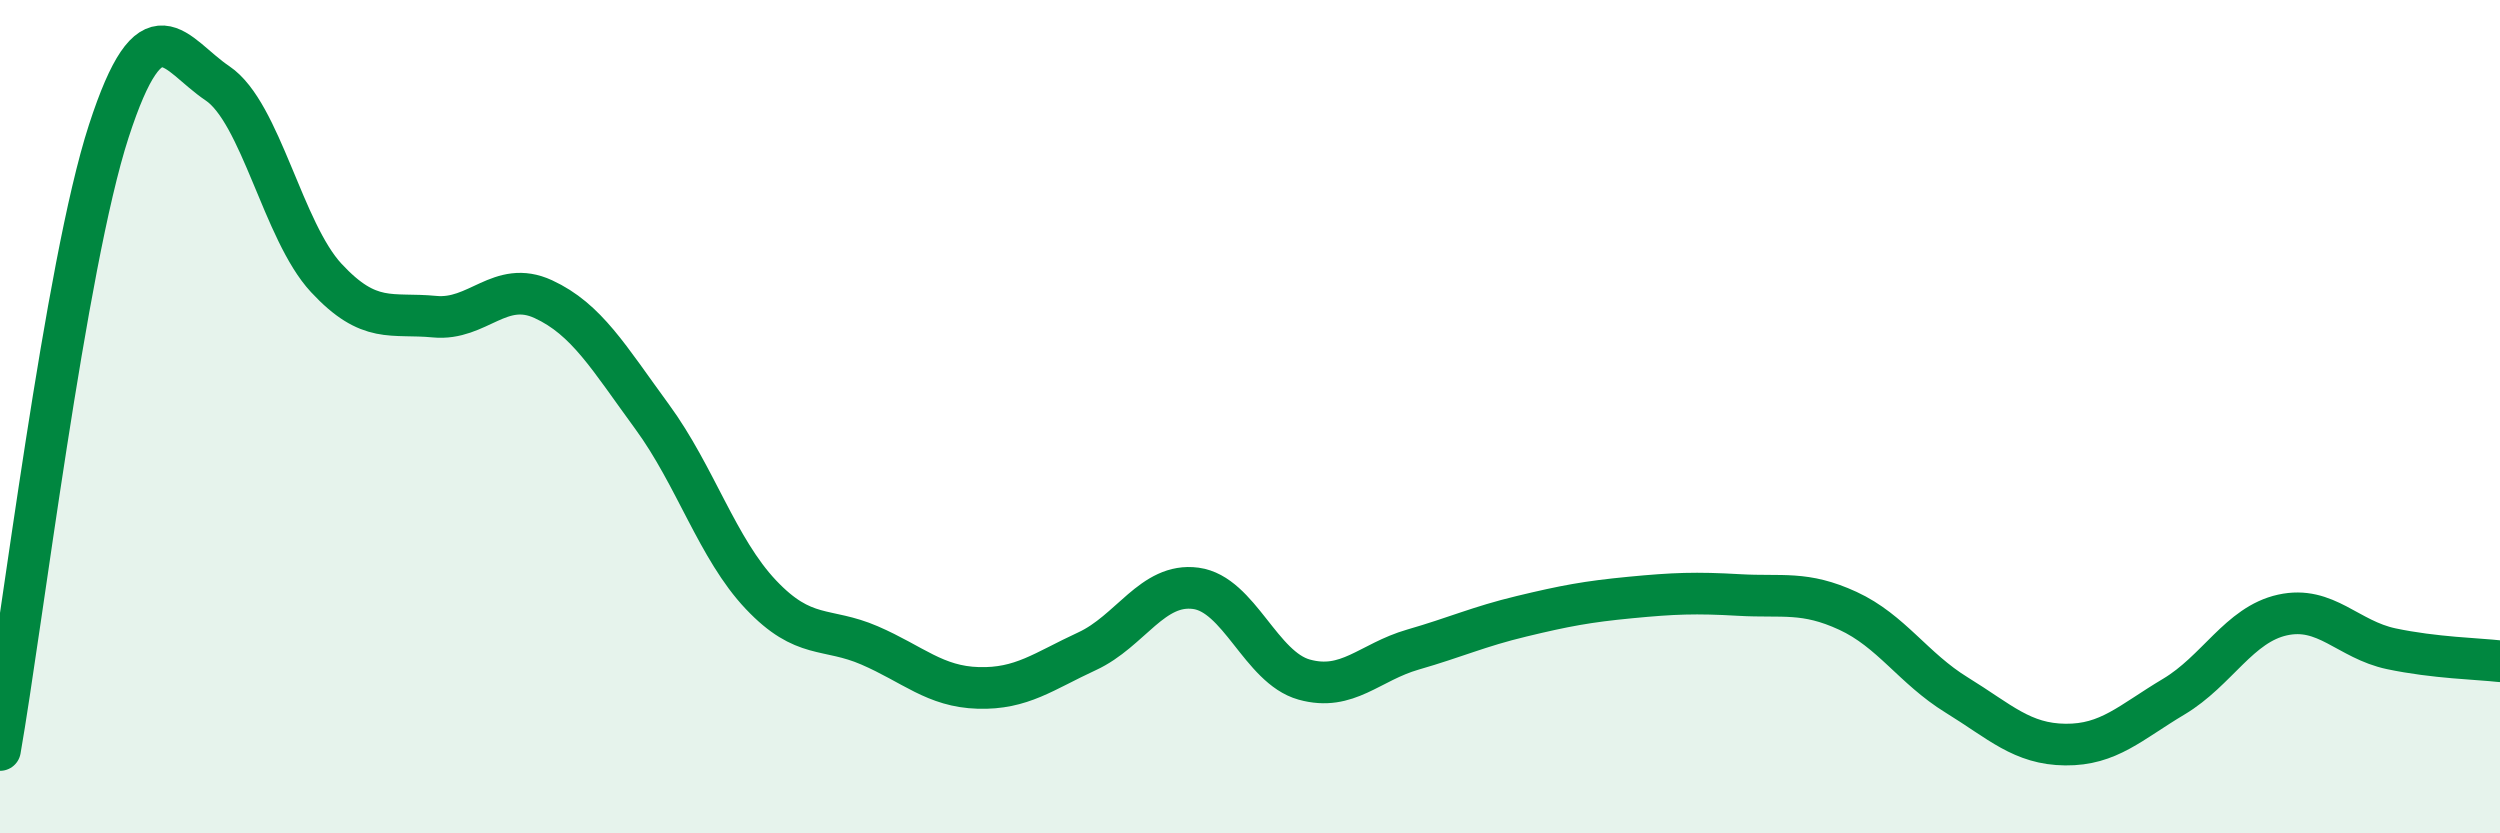 
    <svg width="60" height="20" viewBox="0 0 60 20" xmlns="http://www.w3.org/2000/svg">
      <path
        d="M 0,18 C 0.52,15.03 1.57,6.35 2.61,3.15 C 3.65,-0.05 4.18,1.3 5.22,2 C 6.26,2.7 6.79,5.55 7.83,6.67 C 8.87,7.79 9.39,7.5 10.43,7.6 C 11.47,7.7 12,6.7 13.04,7.18 C 14.08,7.66 14.61,8.58 15.65,10 C 16.69,11.42 17.22,13.17 18.26,14.27 C 19.3,15.37 19.83,15.04 20.87,15.49 C 21.91,15.94 22.44,16.48 23.48,16.51 C 24.52,16.54 25.05,16.11 26.09,15.63 C 27.13,15.15 27.66,13.98 28.7,14.12 C 29.74,14.26 30.26,16.02 31.3,16.31 C 32.34,16.6 32.87,15.89 33.91,15.59 C 34.95,15.29 35.48,15.04 36.52,14.79 C 37.56,14.54 38.09,14.44 39.13,14.34 C 40.17,14.24 40.7,14.22 41.74,14.28 C 42.78,14.34 43.31,14.18 44.35,14.66 C 45.39,15.14 45.92,16.04 46.96,16.68 C 48,17.32 48.53,17.86 49.57,17.87 C 50.61,17.88 51.13,17.34 52.17,16.72 C 53.21,16.1 53.74,14.99 54.78,14.76 C 55.82,14.53 56.35,15.35 57.39,15.57 C 58.43,15.79 59.48,15.81 60,15.87L60 20L0 20Z"
        fill="#008740"
        opacity="0.1"
        stroke-linecap="round"
        stroke-linejoin="round"
      />
      <path
        d="M 0,18 C 0.52,15.03 1.57,6.35 2.61,3.15 C 3.65,-0.05 4.18,1.3 5.22,2 C 6.26,2.7 6.79,5.55 7.83,6.67 C 8.87,7.79 9.39,7.5 10.43,7.6 C 11.47,7.7 12,6.7 13.04,7.18 C 14.08,7.66 14.61,8.58 15.65,10 C 16.69,11.42 17.22,13.17 18.26,14.27 C 19.3,15.37 19.83,15.04 20.87,15.49 C 21.91,15.94 22.44,16.48 23.48,16.51 C 24.52,16.54 25.05,16.11 26.09,15.63 C 27.13,15.15 27.66,13.98 28.7,14.12 C 29.74,14.26 30.26,16.02 31.3,16.31 C 32.34,16.6 32.87,15.89 33.91,15.59 C 34.95,15.29 35.48,15.04 36.52,14.79 C 37.56,14.54 38.09,14.44 39.13,14.34 C 40.17,14.24 40.7,14.22 41.74,14.28 C 42.78,14.34 43.31,14.18 44.35,14.66 C 45.39,15.14 45.92,16.04 46.96,16.68 C 48,17.32 48.53,17.86 49.57,17.87 C 50.61,17.88 51.13,17.34 52.17,16.72 C 53.21,16.1 53.74,14.99 54.78,14.76 C 55.82,14.53 56.35,15.35 57.39,15.57 C 58.43,15.79 59.48,15.81 60,15.87"
        stroke="#008740"
        stroke-width="1"
        fill="none"
        stroke-linecap="round"
        stroke-linejoin="round"
      />
    </svg>
  